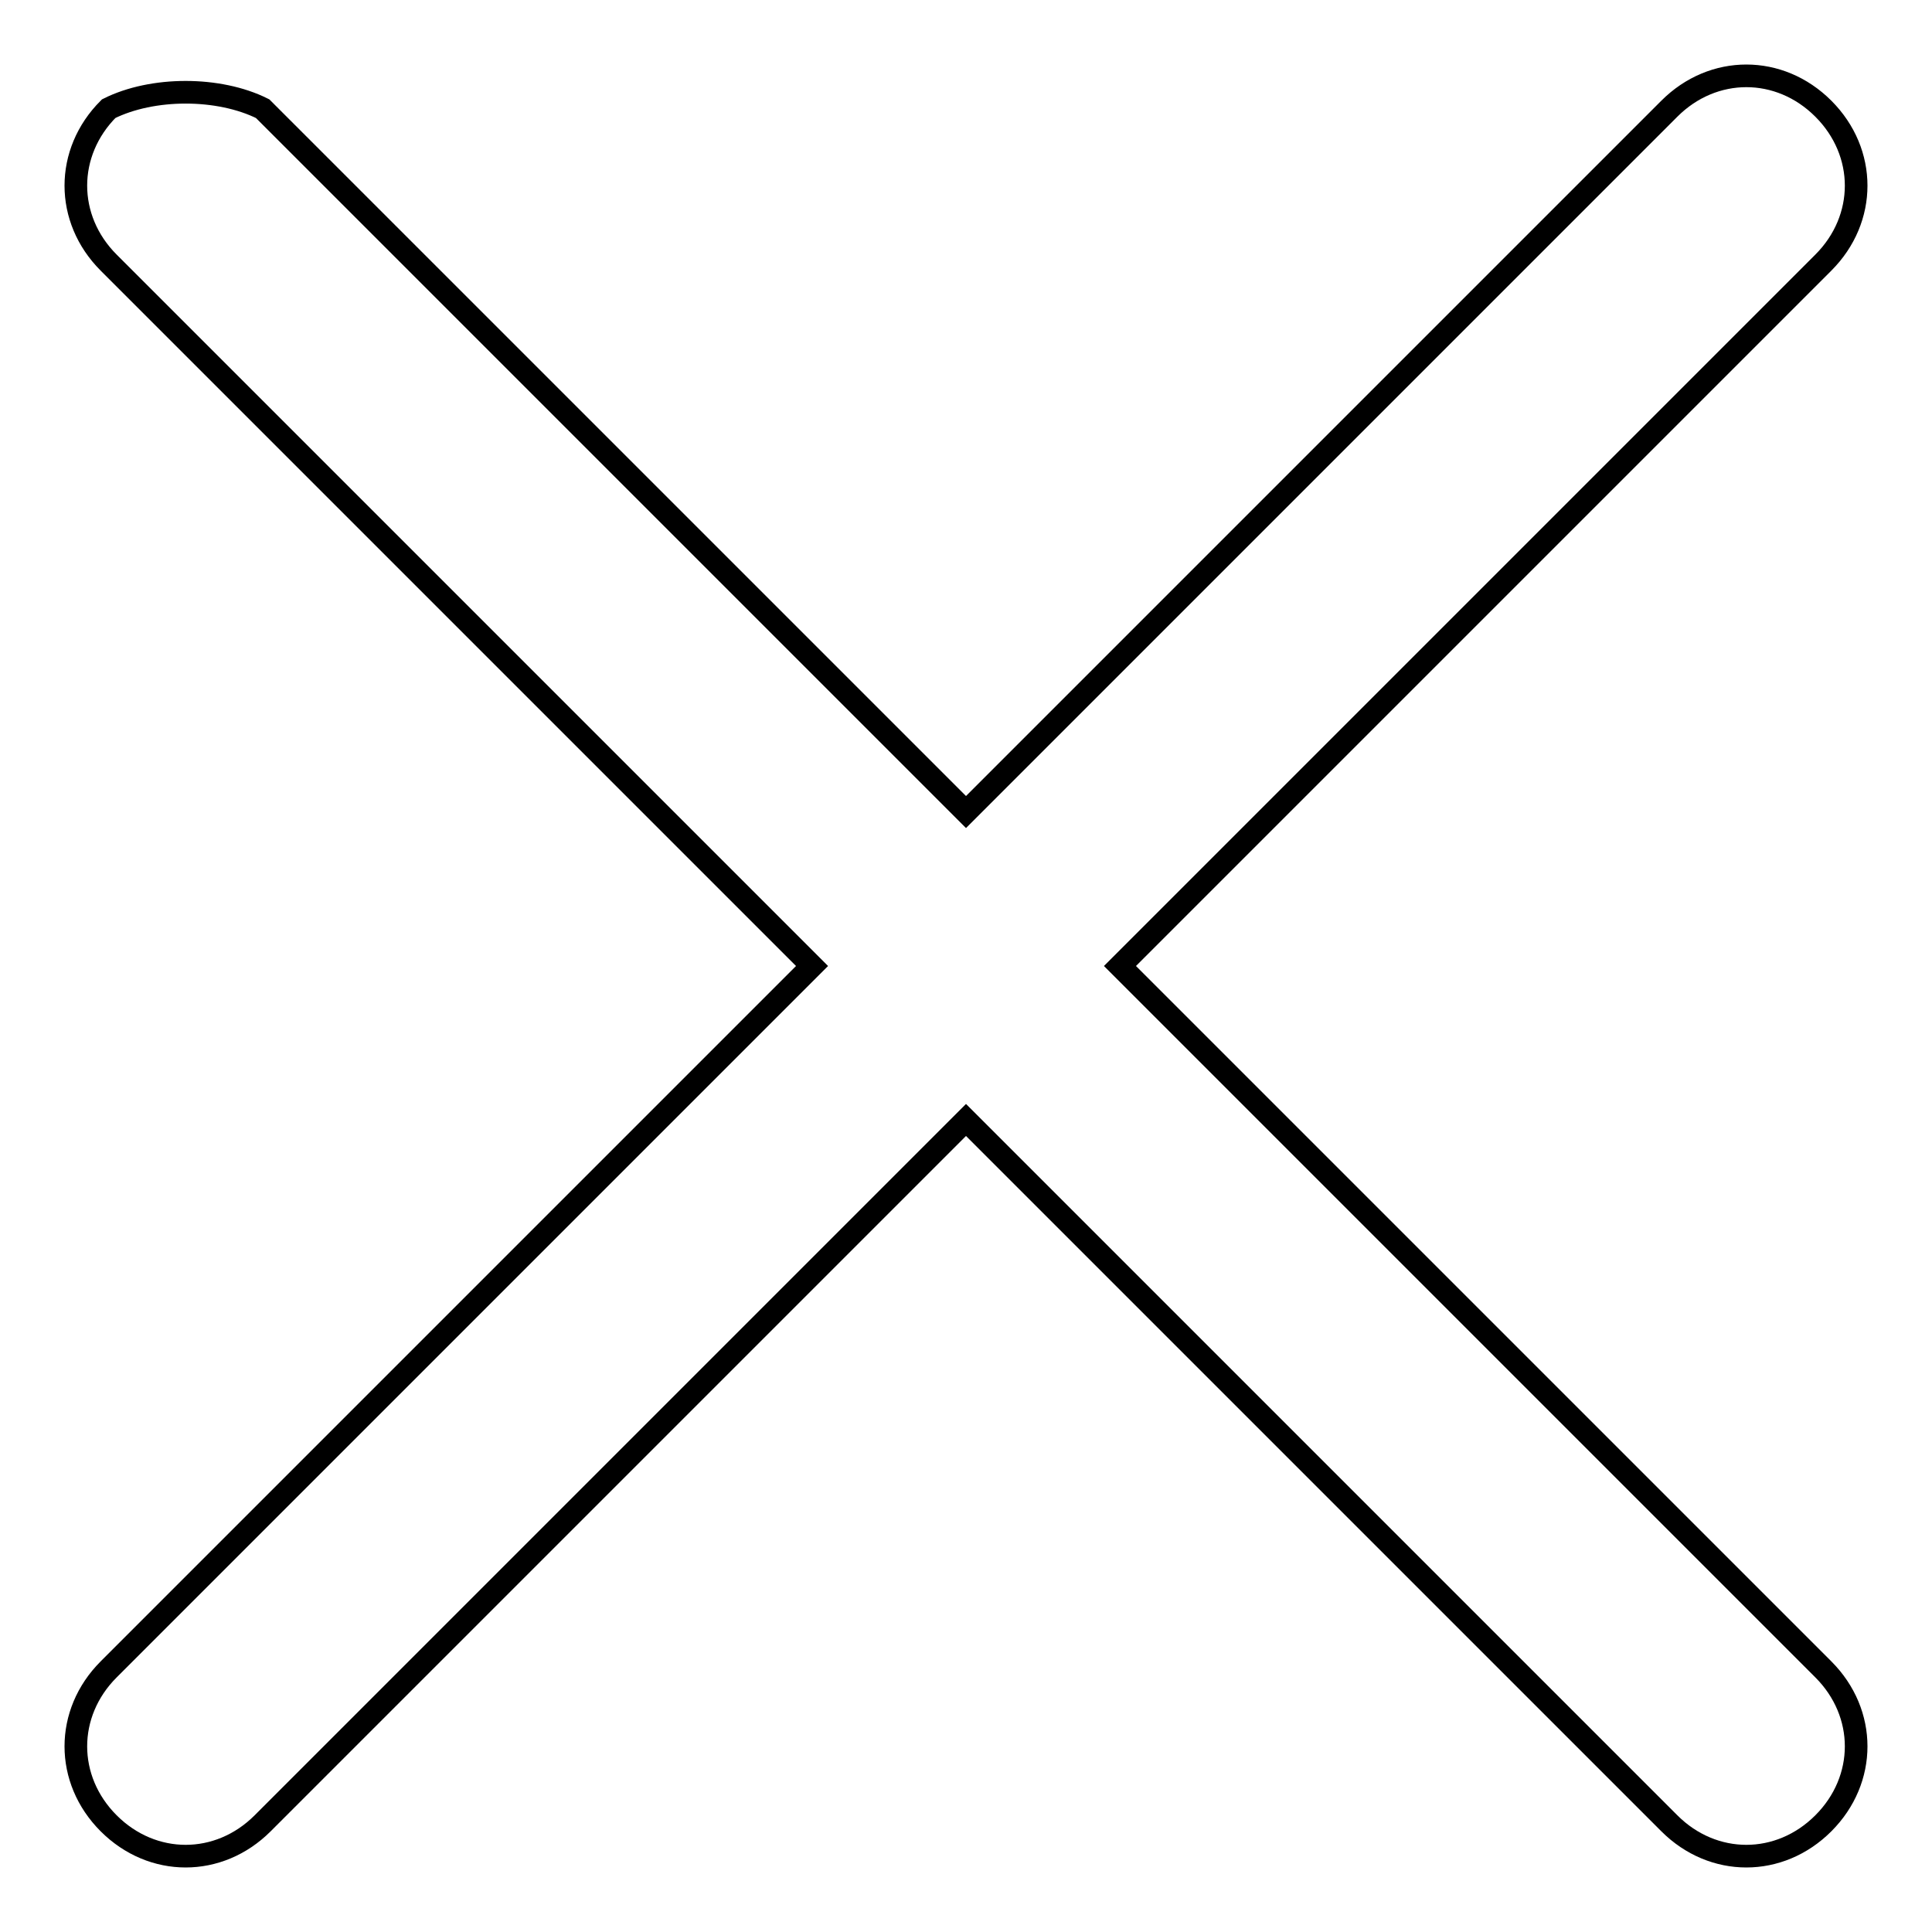 <?xml version="1.0" encoding="utf-8"?>
<!-- Svg Vector Icons : http://www.onlinewebfonts.com/icon -->
<!DOCTYPE svg PUBLIC "-//W3C//DTD SVG 1.1//EN" "http://www.w3.org/Graphics/SVG/1.1/DTD/svg11.dtd">
<svg version="1.1" xmlns="http://www.w3.org/2000/svg" xmlns:xlink="http://www.w3.org/1999/xlink" x="0px" y="0px" viewBox="0 0 256 256" enable-background="new 0 0 256 256" xml:space="preserve">
<g><g><path stroke-width="3" fill-opacity="0" stroke="#000000"  d="M148.4,128l93.2-93.2c5.8-5.8,5.8-14.6,0-20.4c-5.8-5.8-14.6-5.8-20.4,0L128,107.6L34.8,14.4c-5.8-2.9-14.6-2.9-20.4,0c-5.8,5.8-5.8,14.6,0,20.4l93.2,93.2l-93.2,93.2c-5.8,5.8-5.8,14.6,0,20.4c5.8,5.8,14.6,5.8,20.4,0l93.2-93.2l93.2,93.2c5.8,5.8,14.6,5.8,20.4,0c5.8-5.8,5.8-14.6,0-20.4L148.4,128z"/></g></g>
</svg>